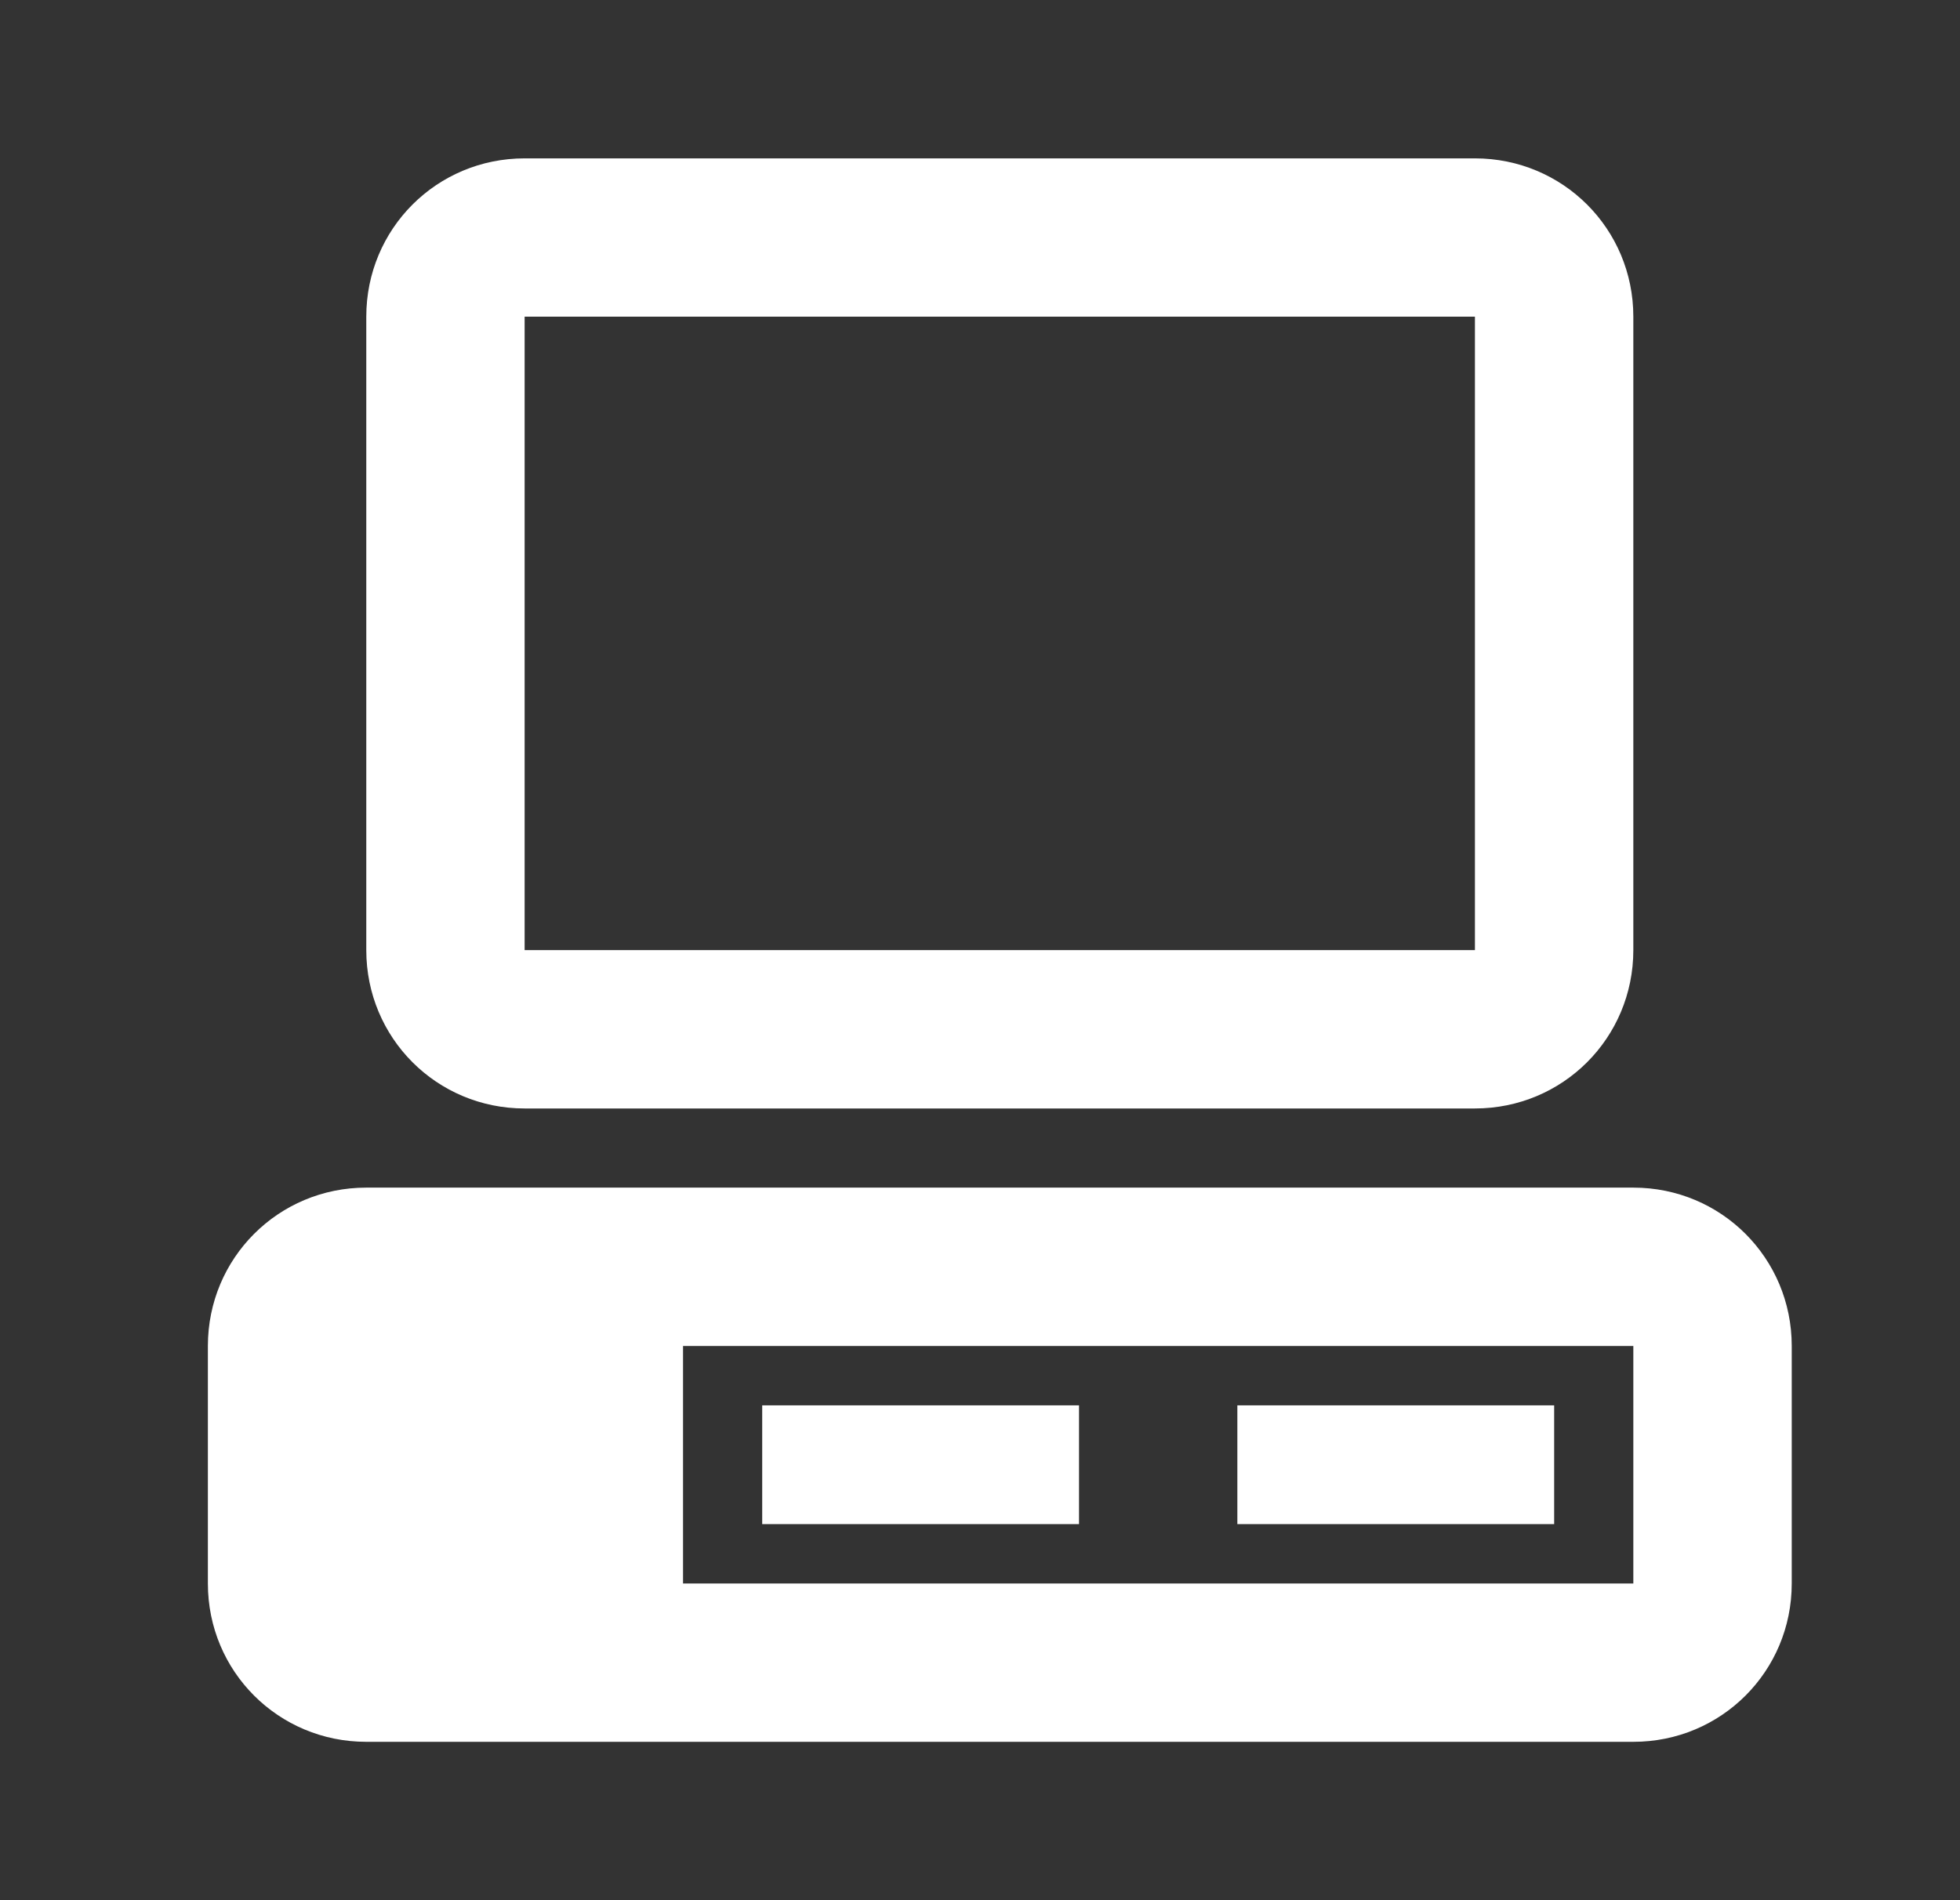 <svg xmlns="http://www.w3.org/2000/svg" width="33" height="32" viewBox="0 0 33 32" fill="none"><rect x="0" y="0" width="33" height="32" fill="#333333" stroke="none"/><path d="M8.833 2.667C7.353 2.667 6.167 3.853 6.167 5.333V16C6.167 17.48 7.353 18.667 8.833 18.667H24.833C26.313 18.667 27.5 17.48 27.5 16V5.333C27.5 3.853 26.313 2.667 24.833 2.667H8.833ZM8.833 5.333H24.833V16H8.833V5.333ZM6.167 20C4.687 20 3.5 21.187 3.5 22.667V26.667C3.5 28.147 4.687 29.333 6.167 29.333H27.5C28.98 29.333 30.167 28.147 30.167 26.667V22.667C30.167 21.187 28.98 20 27.5 20H6.167ZM11.5 22.667H27.5V26.667H11.5V22.667ZM12.833 23.667V25.667H18.167V23.667H12.833ZM20.833 23.667V25.667H26.167V23.667H20.833Z" fill="white"/></svg>